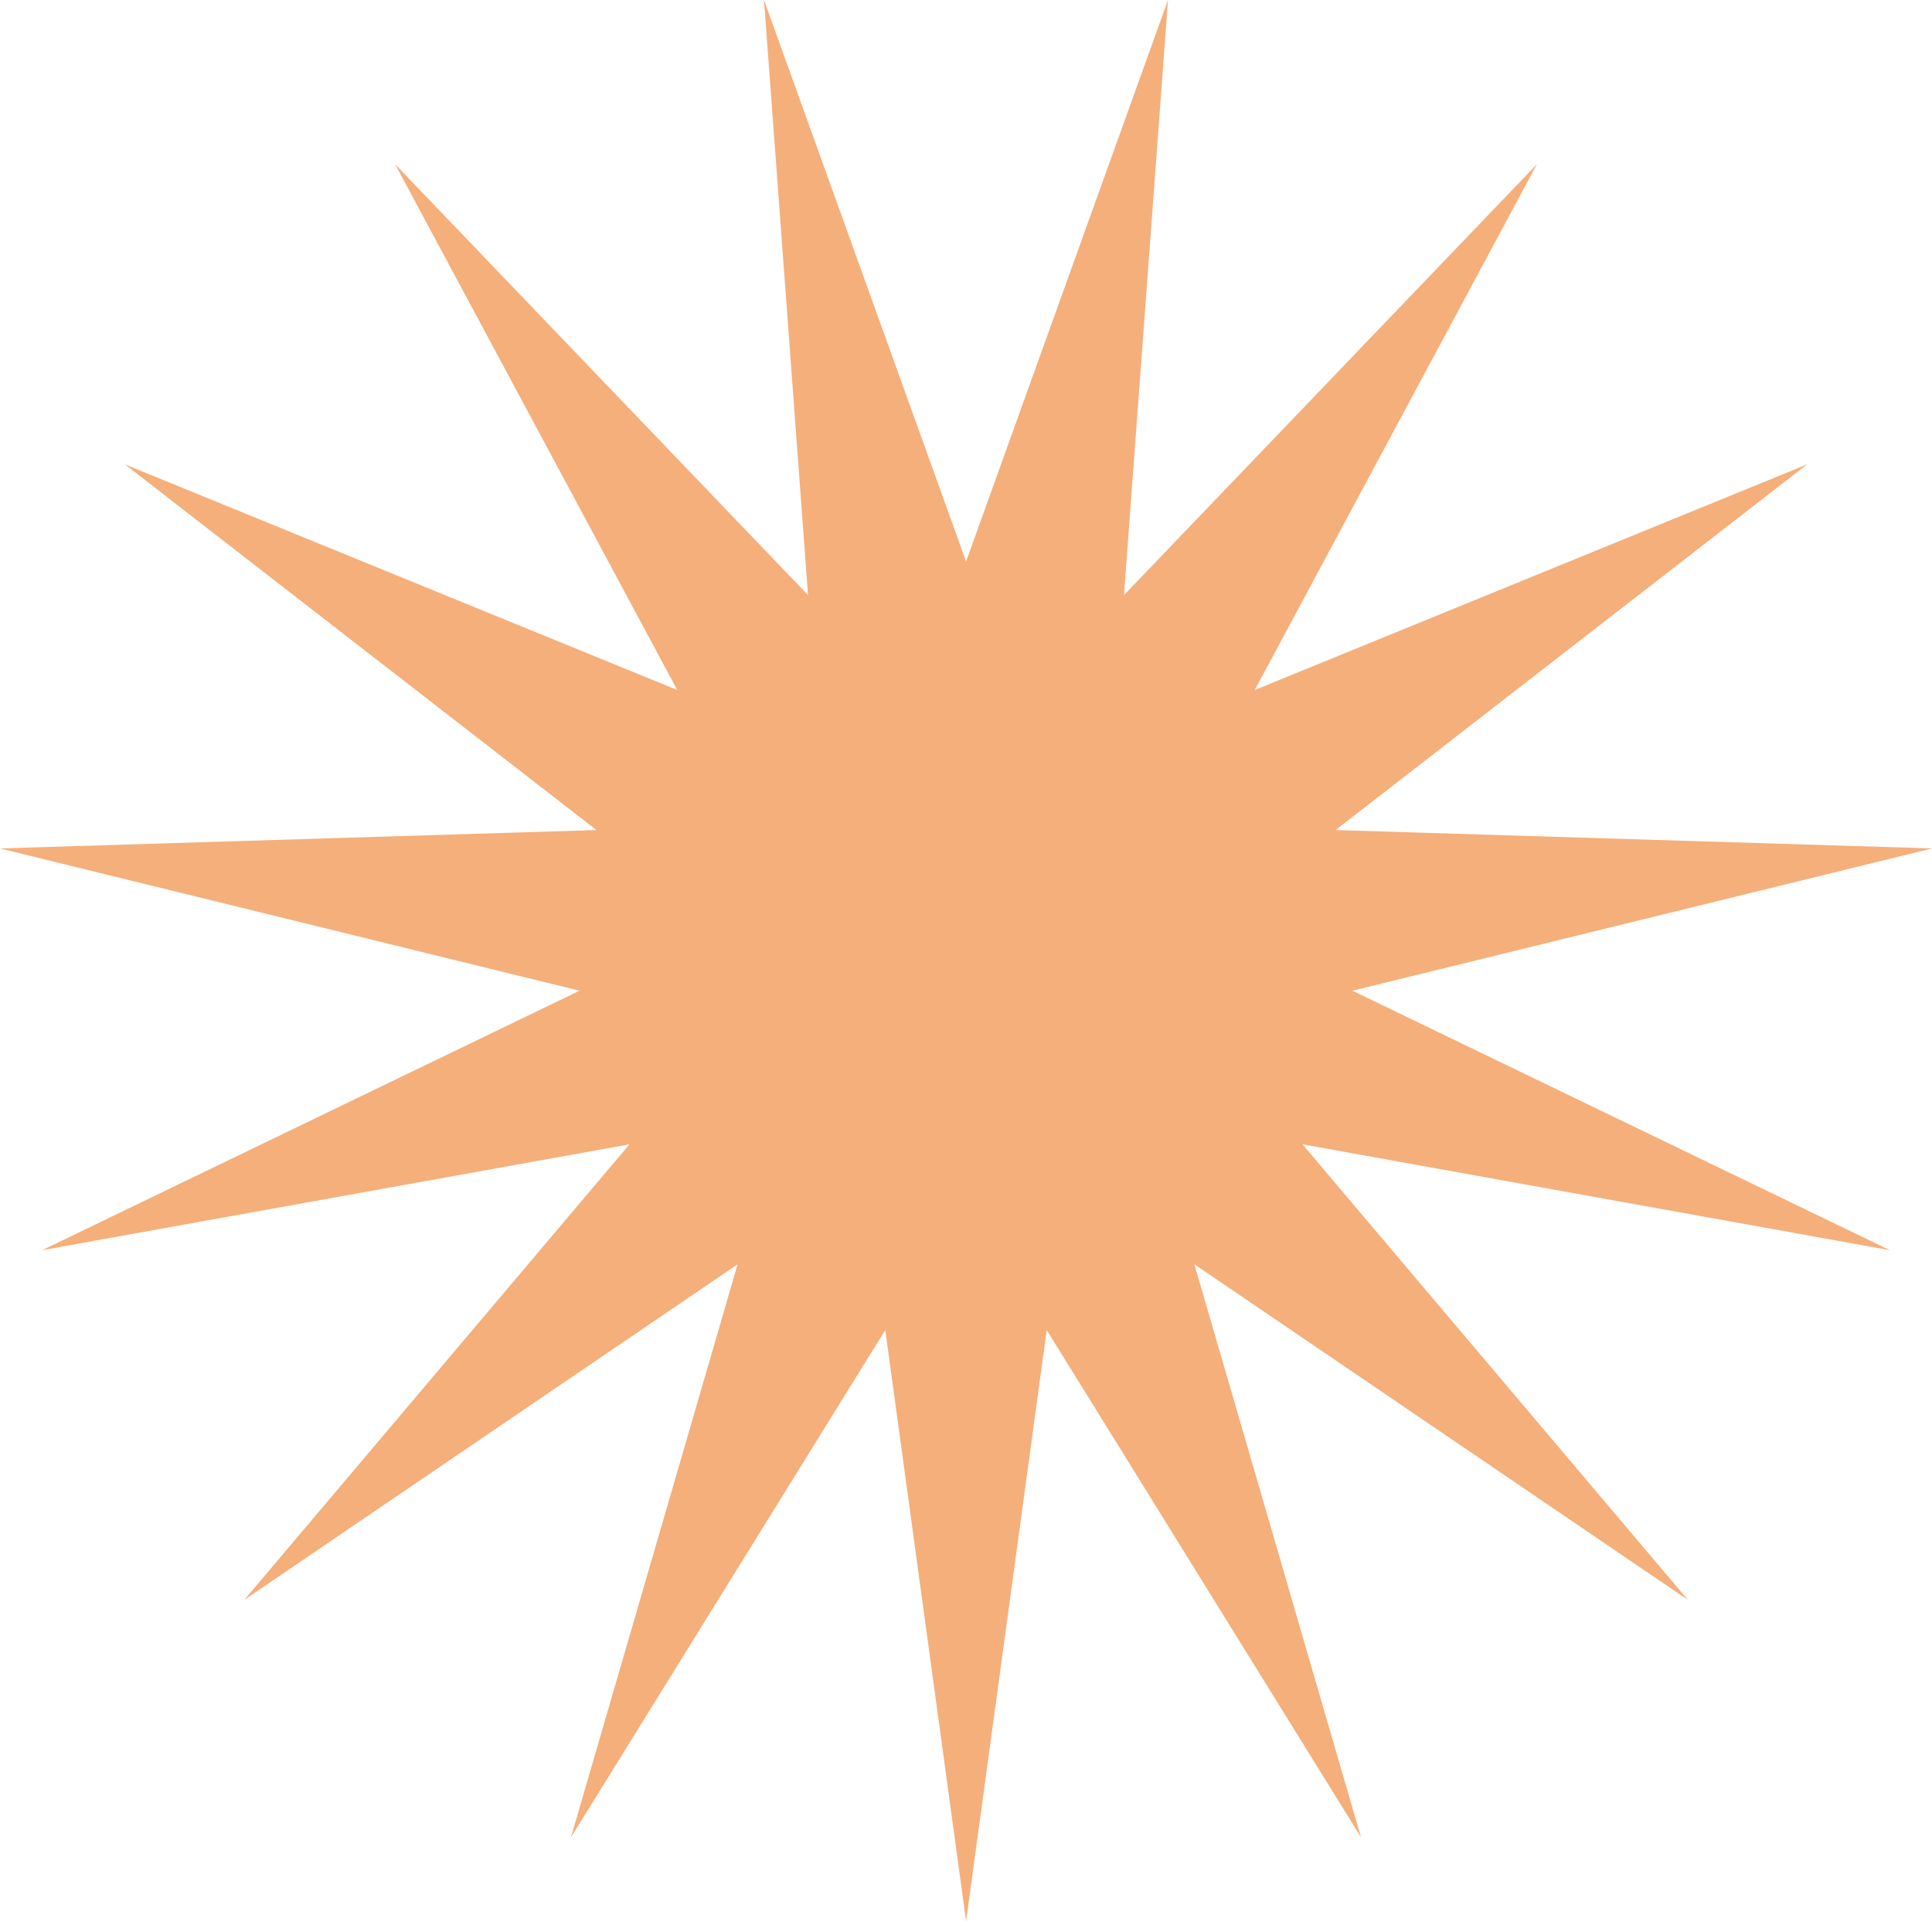 <svg xmlns="http://www.w3.org/2000/svg" id="Layer_2" viewBox="0 0 104.01 103.44"><defs><style>.cls-1{fill:#f5af7b;}</style></defs><g id="Layer_1-2"><polygon class="cls-1" points="52.01 30.23 62.88 0 60.51 32.04 82.74 8.84 67.55 37.15 97.29 25 71.9 44.69 104.01 45.68 72.81 53.34 101.74 67.31 70.12 61.61 90.87 86.14 64.3 68.07 73.27 98.92 56.35 71.61 52.01 103.44 47.66 71.61 30.74 98.92 39.71 68.07 13.15 86.14 33.89 61.61 2.27 67.31 31.2 53.34 0 45.68 32.11 44.69 6.72 25 36.46 37.15 21.27 8.84 43.5 32.04 41.13 0 52.01 30.23"></polygon></g></svg>